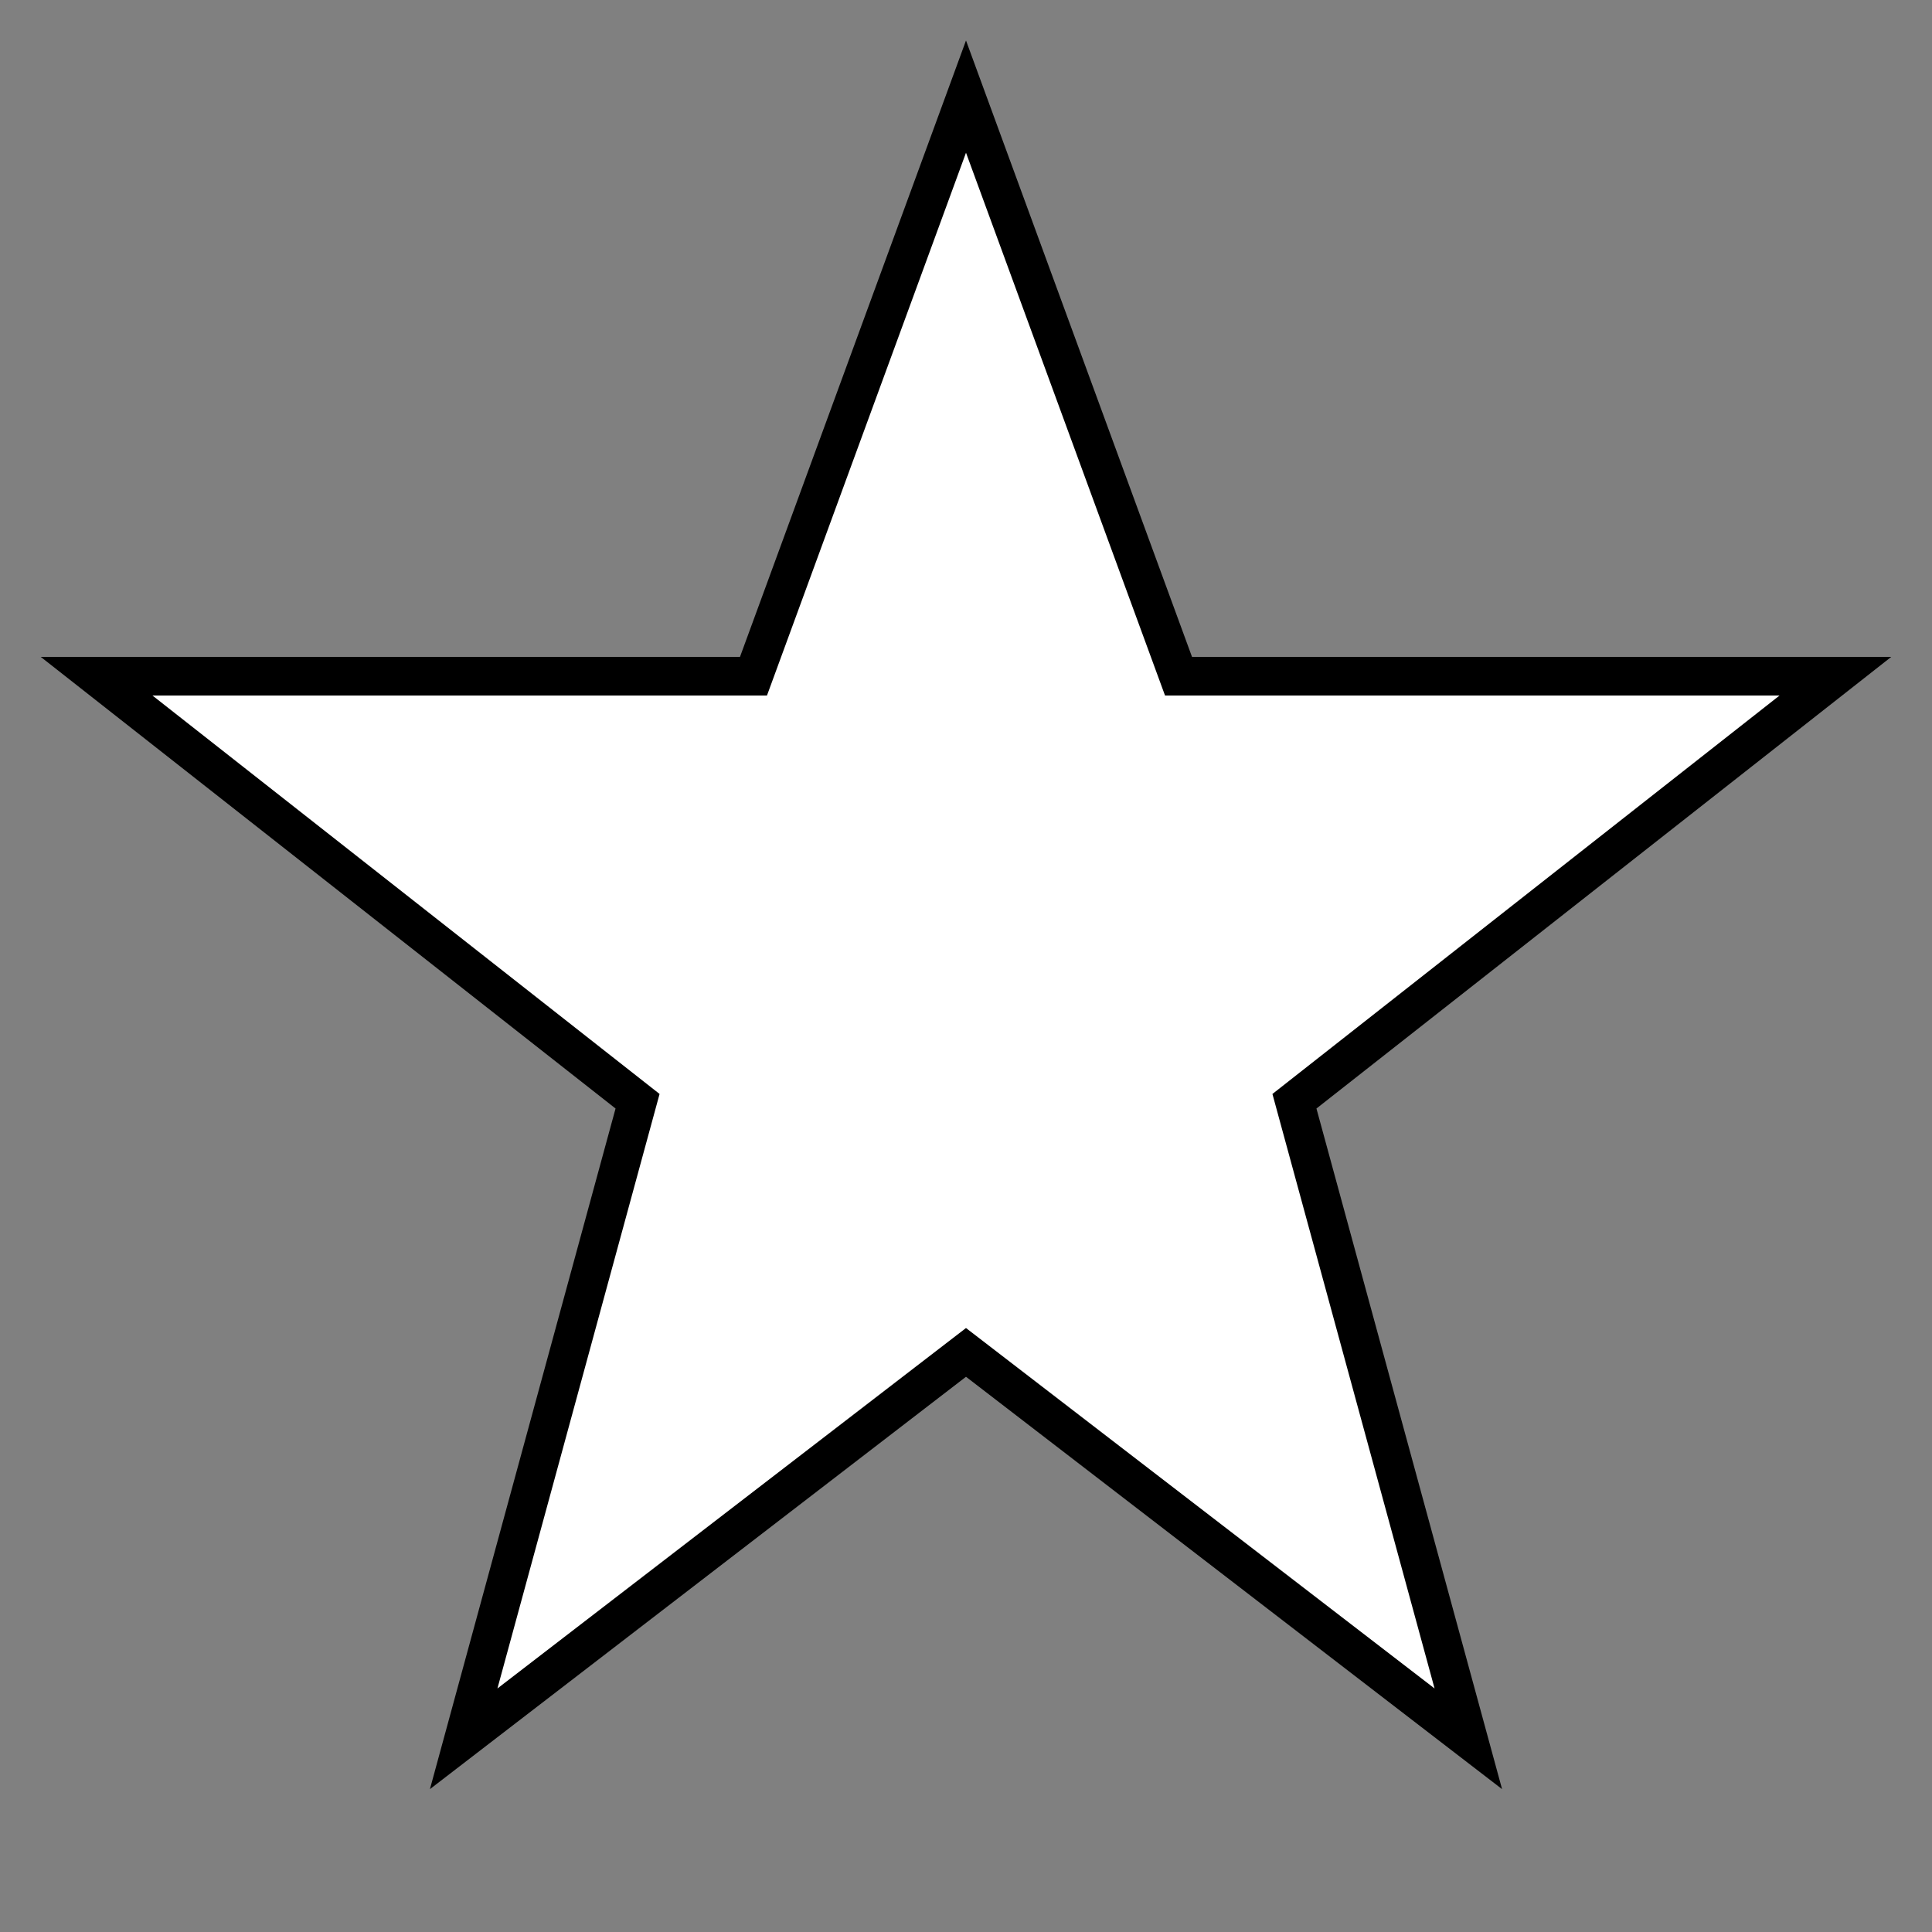<svg width="100" height="100" viewBox="0 0 100 100" xmlns="http://www.w3.org/2000/svg">
  <rect x="0" y="0" width="100" height="100" fill="#808080" stroke="none"/>
  <polygon 
    points="50,5 61,35 95,35 67,57 76,90 50,70 24,90 33,57 5,35 39,35" 
    fill="white" 
    stroke="black" 
    stroke-width="2"
  />
</svg>
